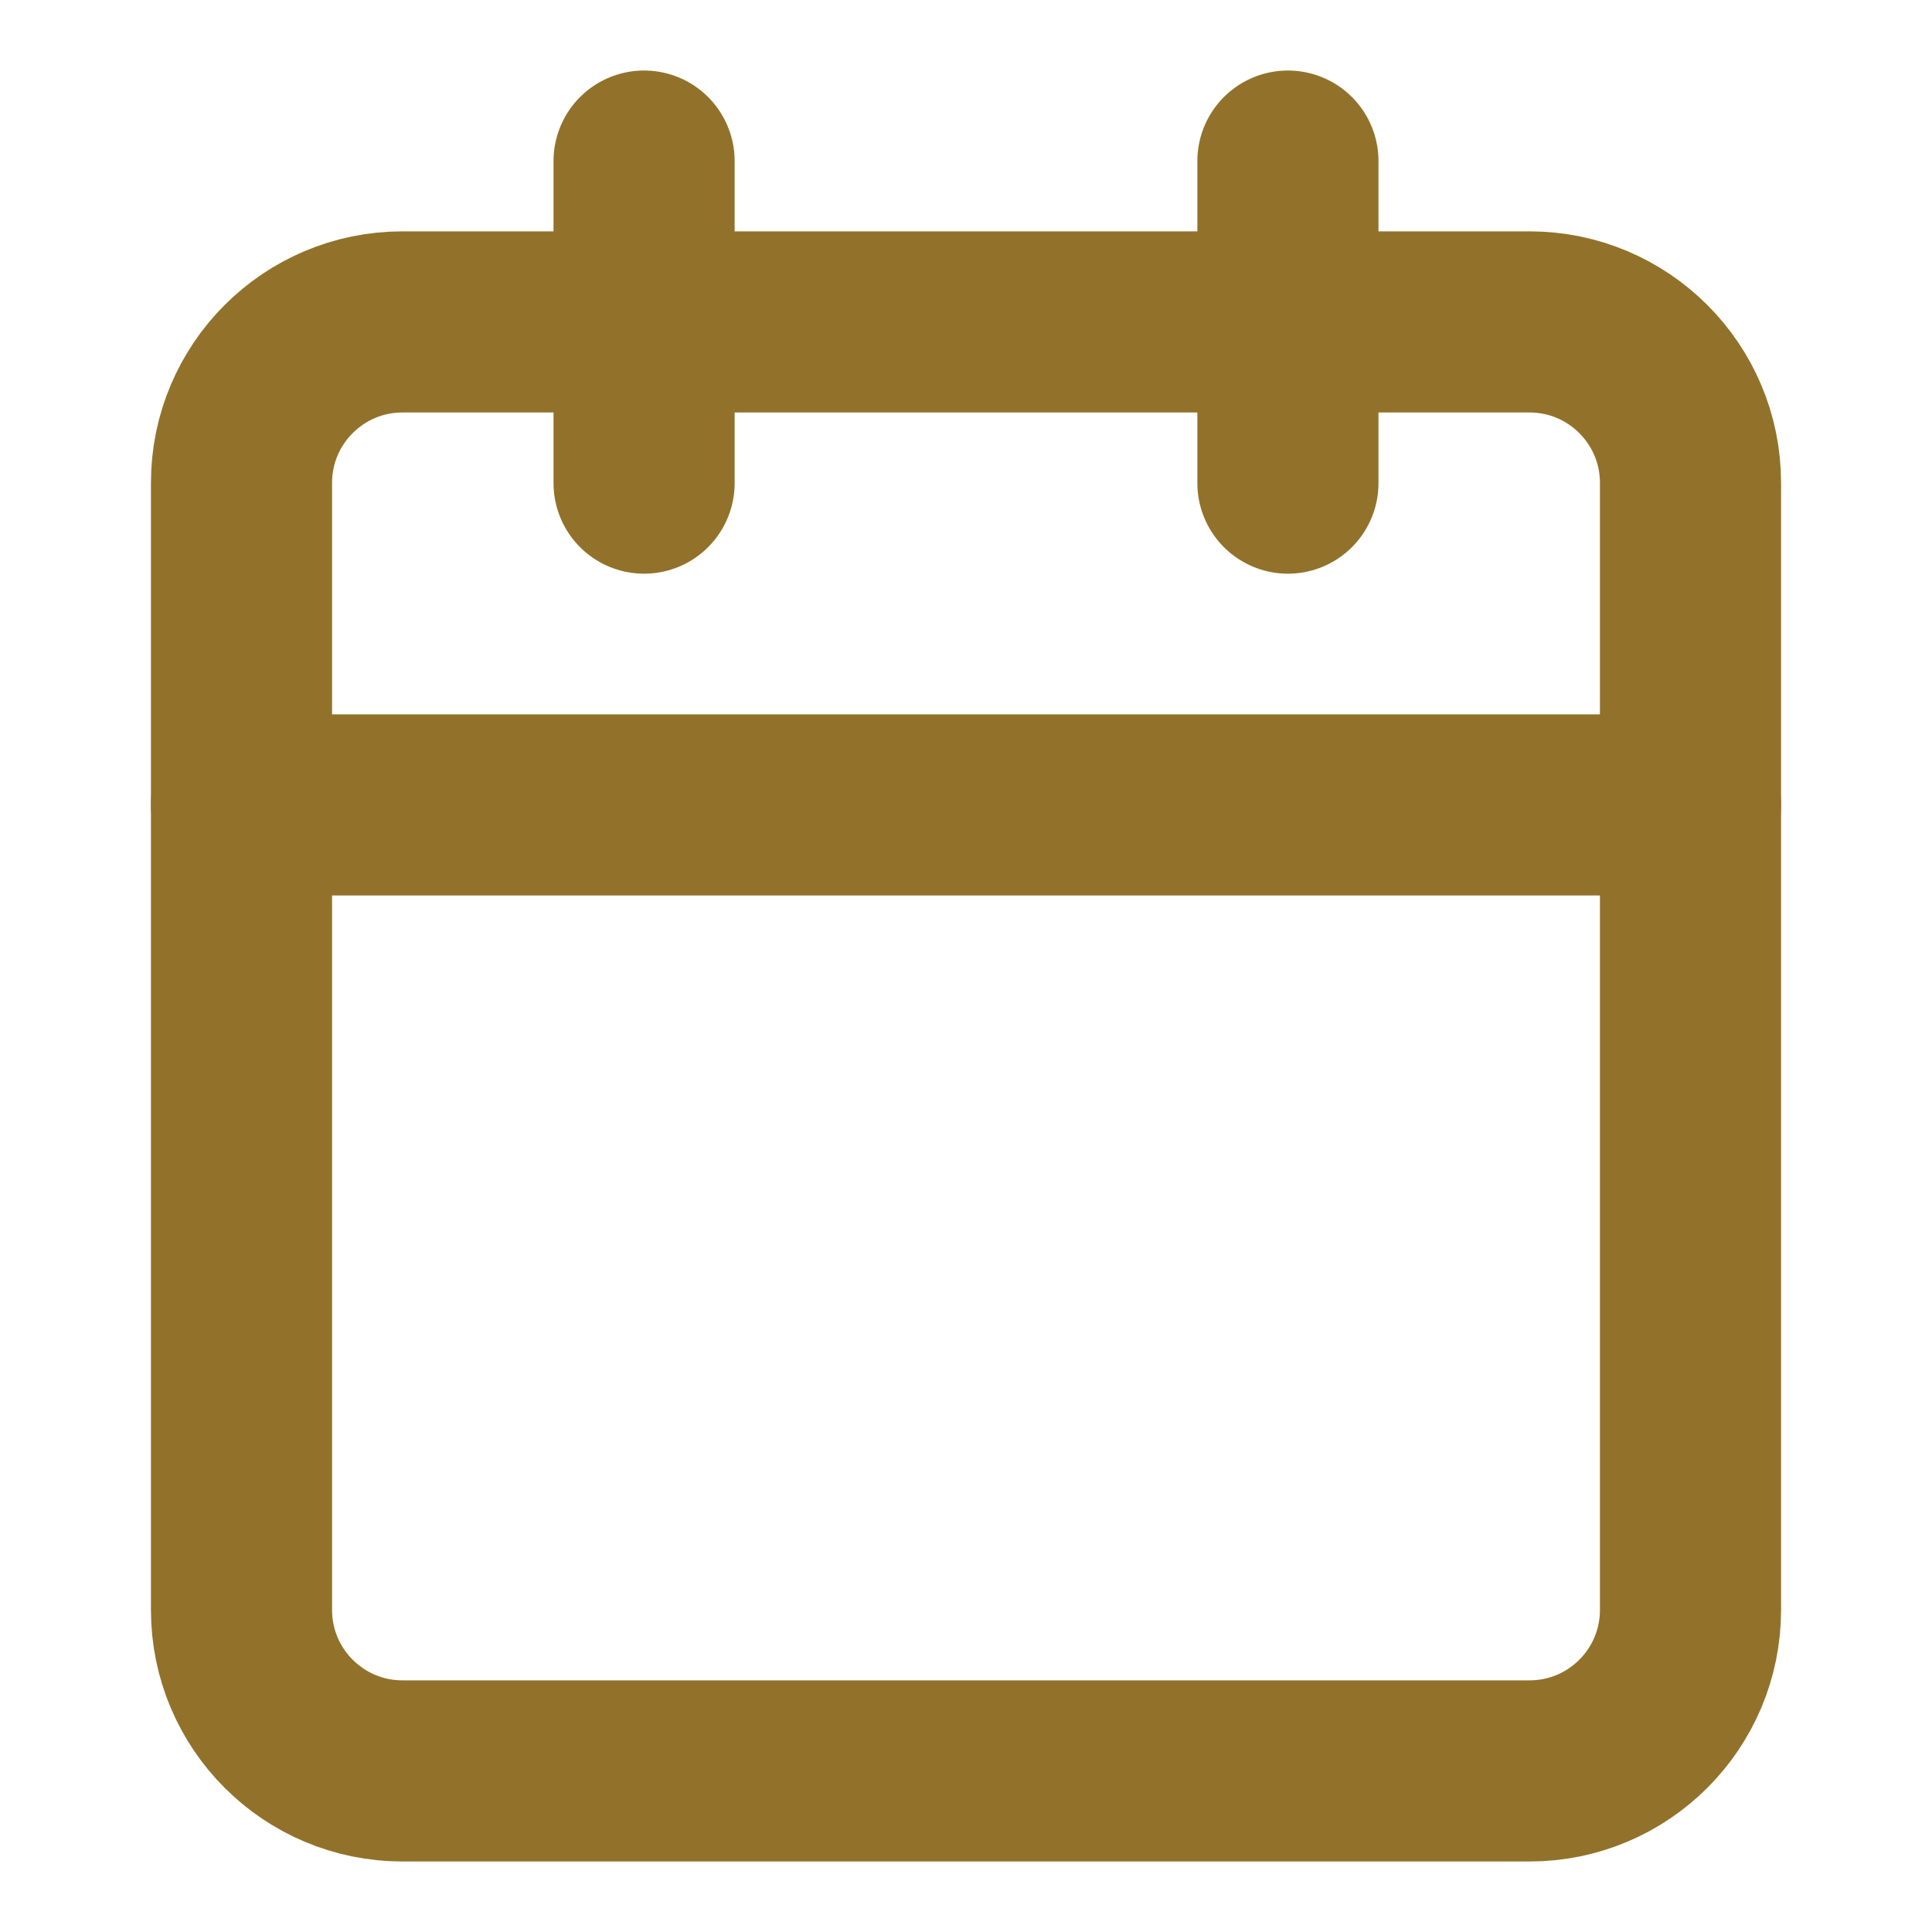 <svg width="16" height="16" viewBox="0 0 16 16" fill="none" xmlns="http://www.w3.org/2000/svg">
<path d="M5.334 1.334V4.001" stroke="#92722A" stroke-width="1.5" stroke-linecap="round" stroke-linejoin="round"/>
<path d="M10.666 1.334V4.001" stroke="#92722A" stroke-width="1.5" stroke-linecap="round" stroke-linejoin="round"/>
<path d="M12.667 2.666H3.333C2.597 2.666 2 3.263 2 3.999V13.333C2 14.069 2.597 14.666 3.333 14.666H12.667C13.403 14.666 14 14.069 14 13.333V3.999C14 3.263 13.403 2.666 12.667 2.666Z" stroke="#92722A" stroke-width="1.5" stroke-linecap="round" stroke-linejoin="round"/>
<path d="M2 6.666H14" stroke="#92722A" stroke-width="1.5" stroke-linecap="round" stroke-linejoin="round"/>
</svg>
